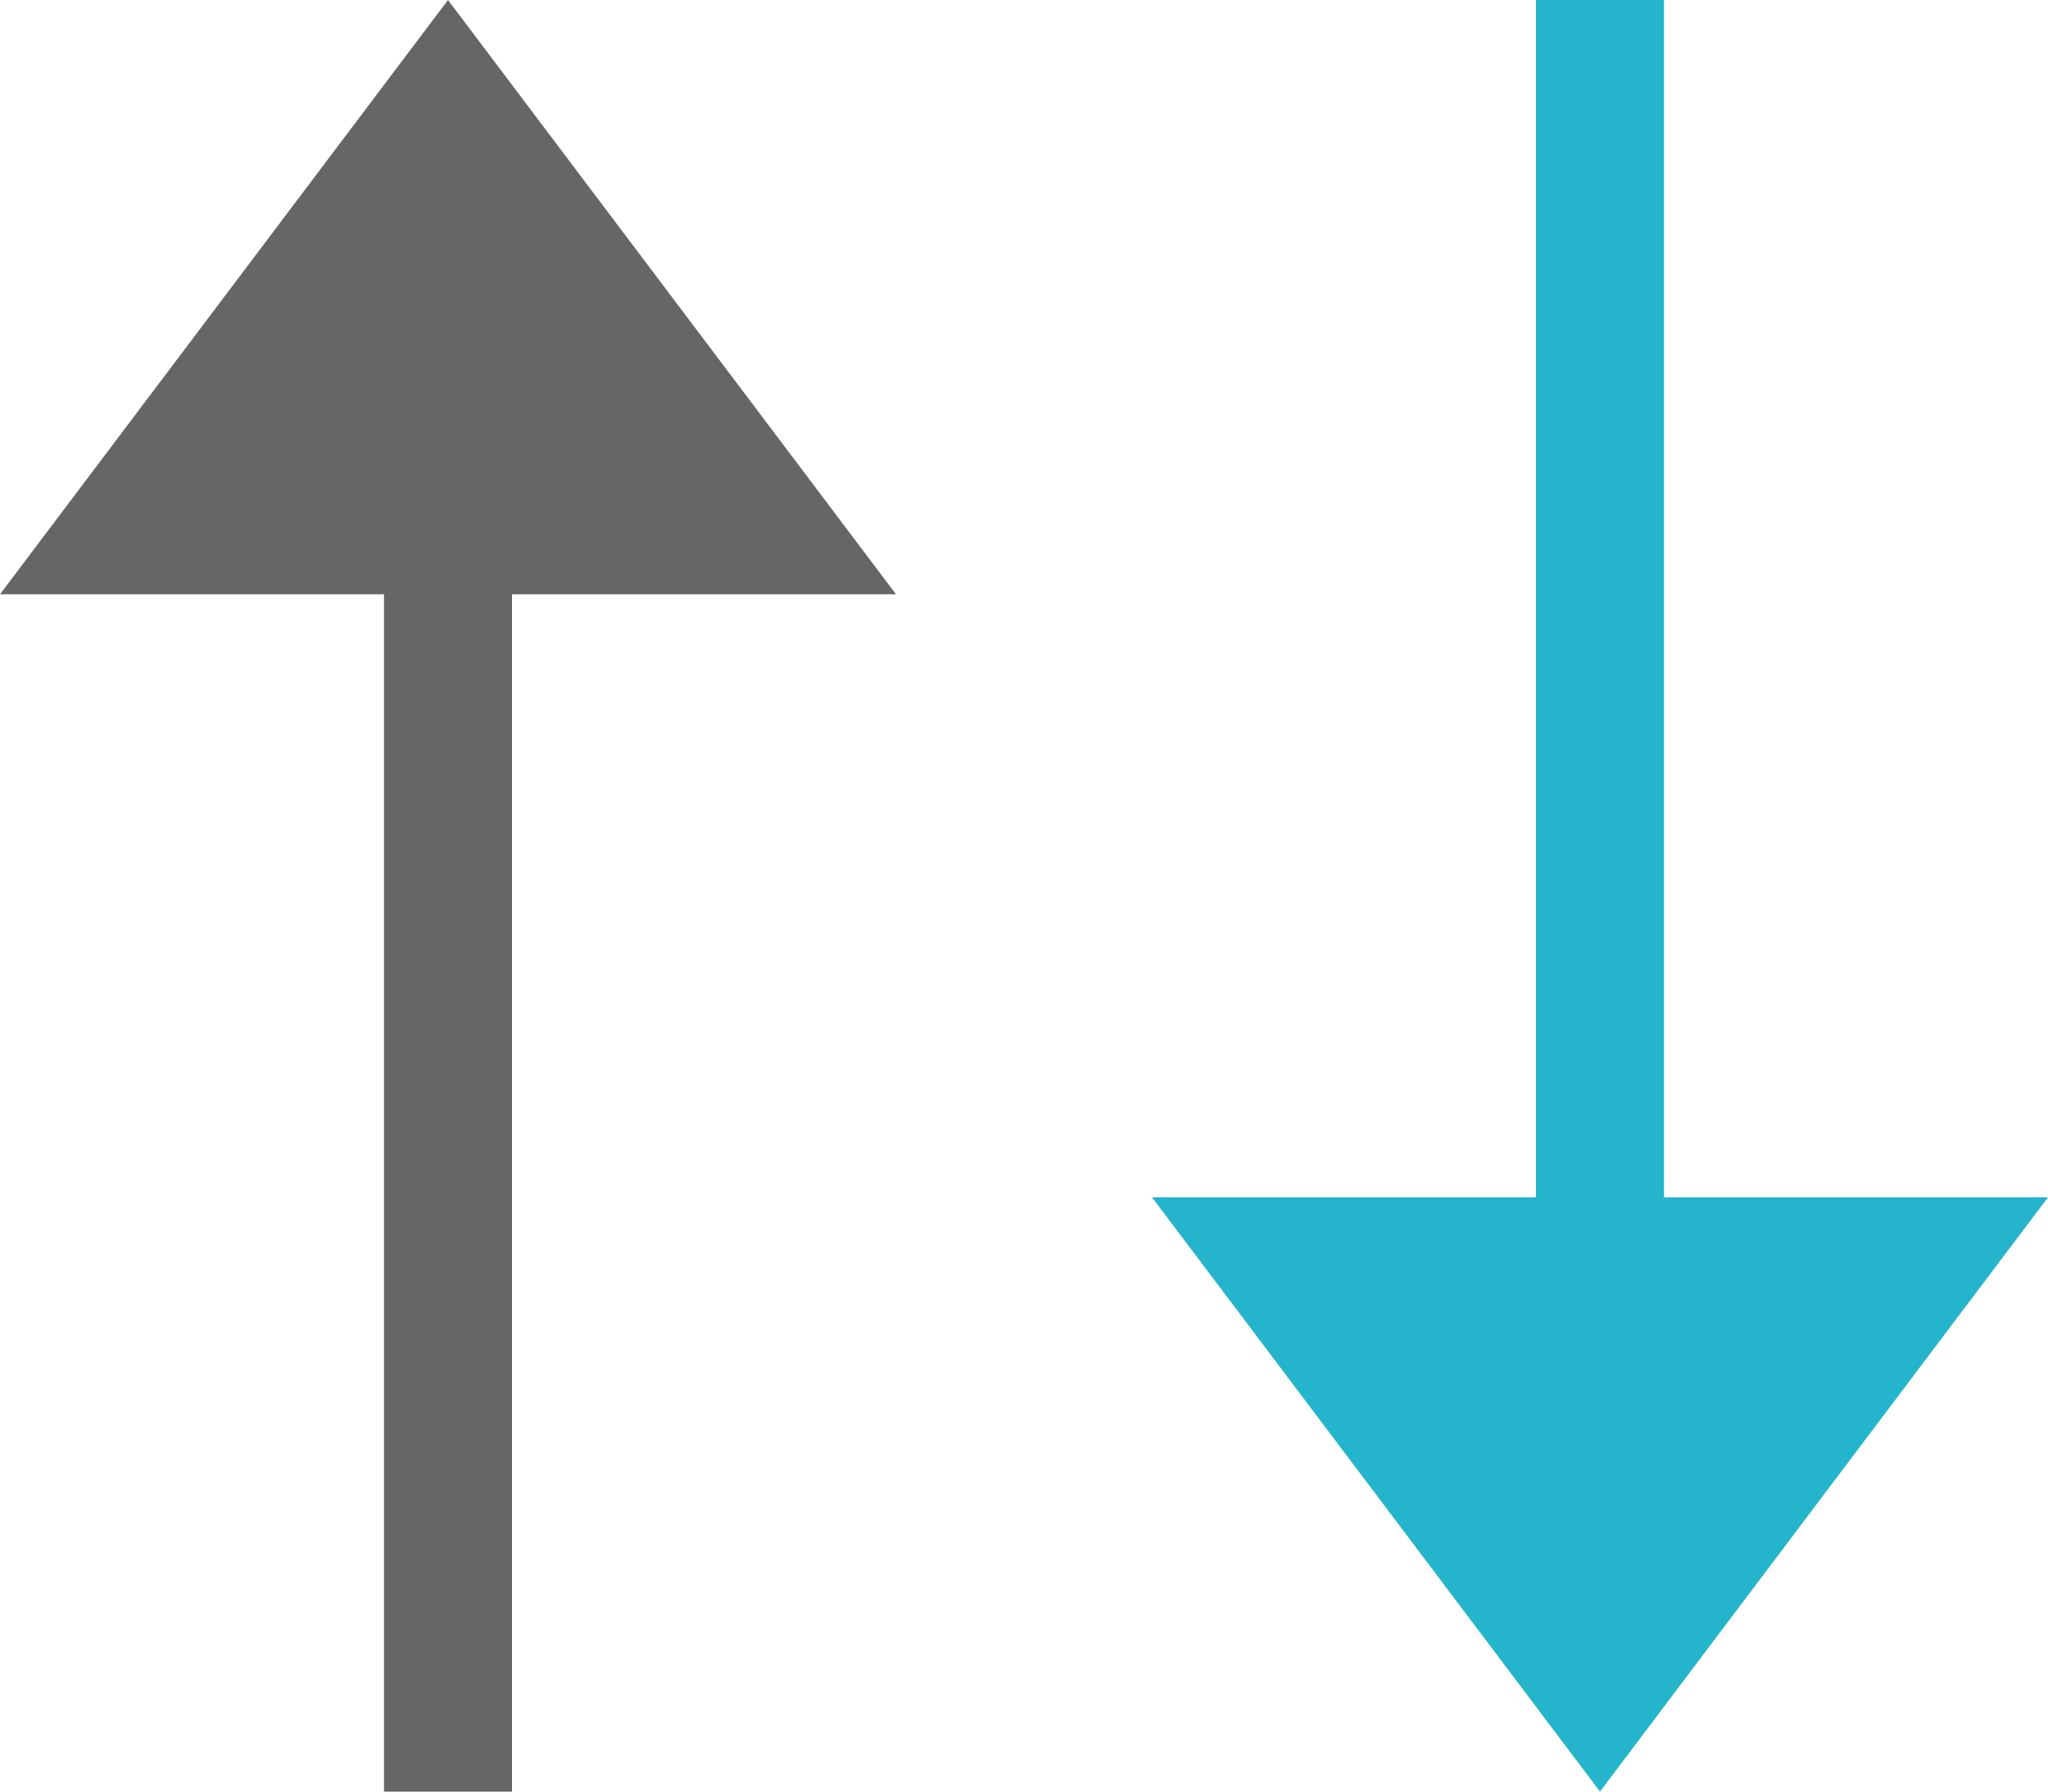 <svg width="16" height="14" xmlns="http://www.w3.org/2000/svg"><g fill="none"><path fill="#666" d="M0 4.644L3.5 0 7 4.644H4V14H3V4.644z"/><path fill="#24B5CC" d="M9 9.356L12.5 14 16 9.356h-3V0h-1v9.356z"/></g></svg>